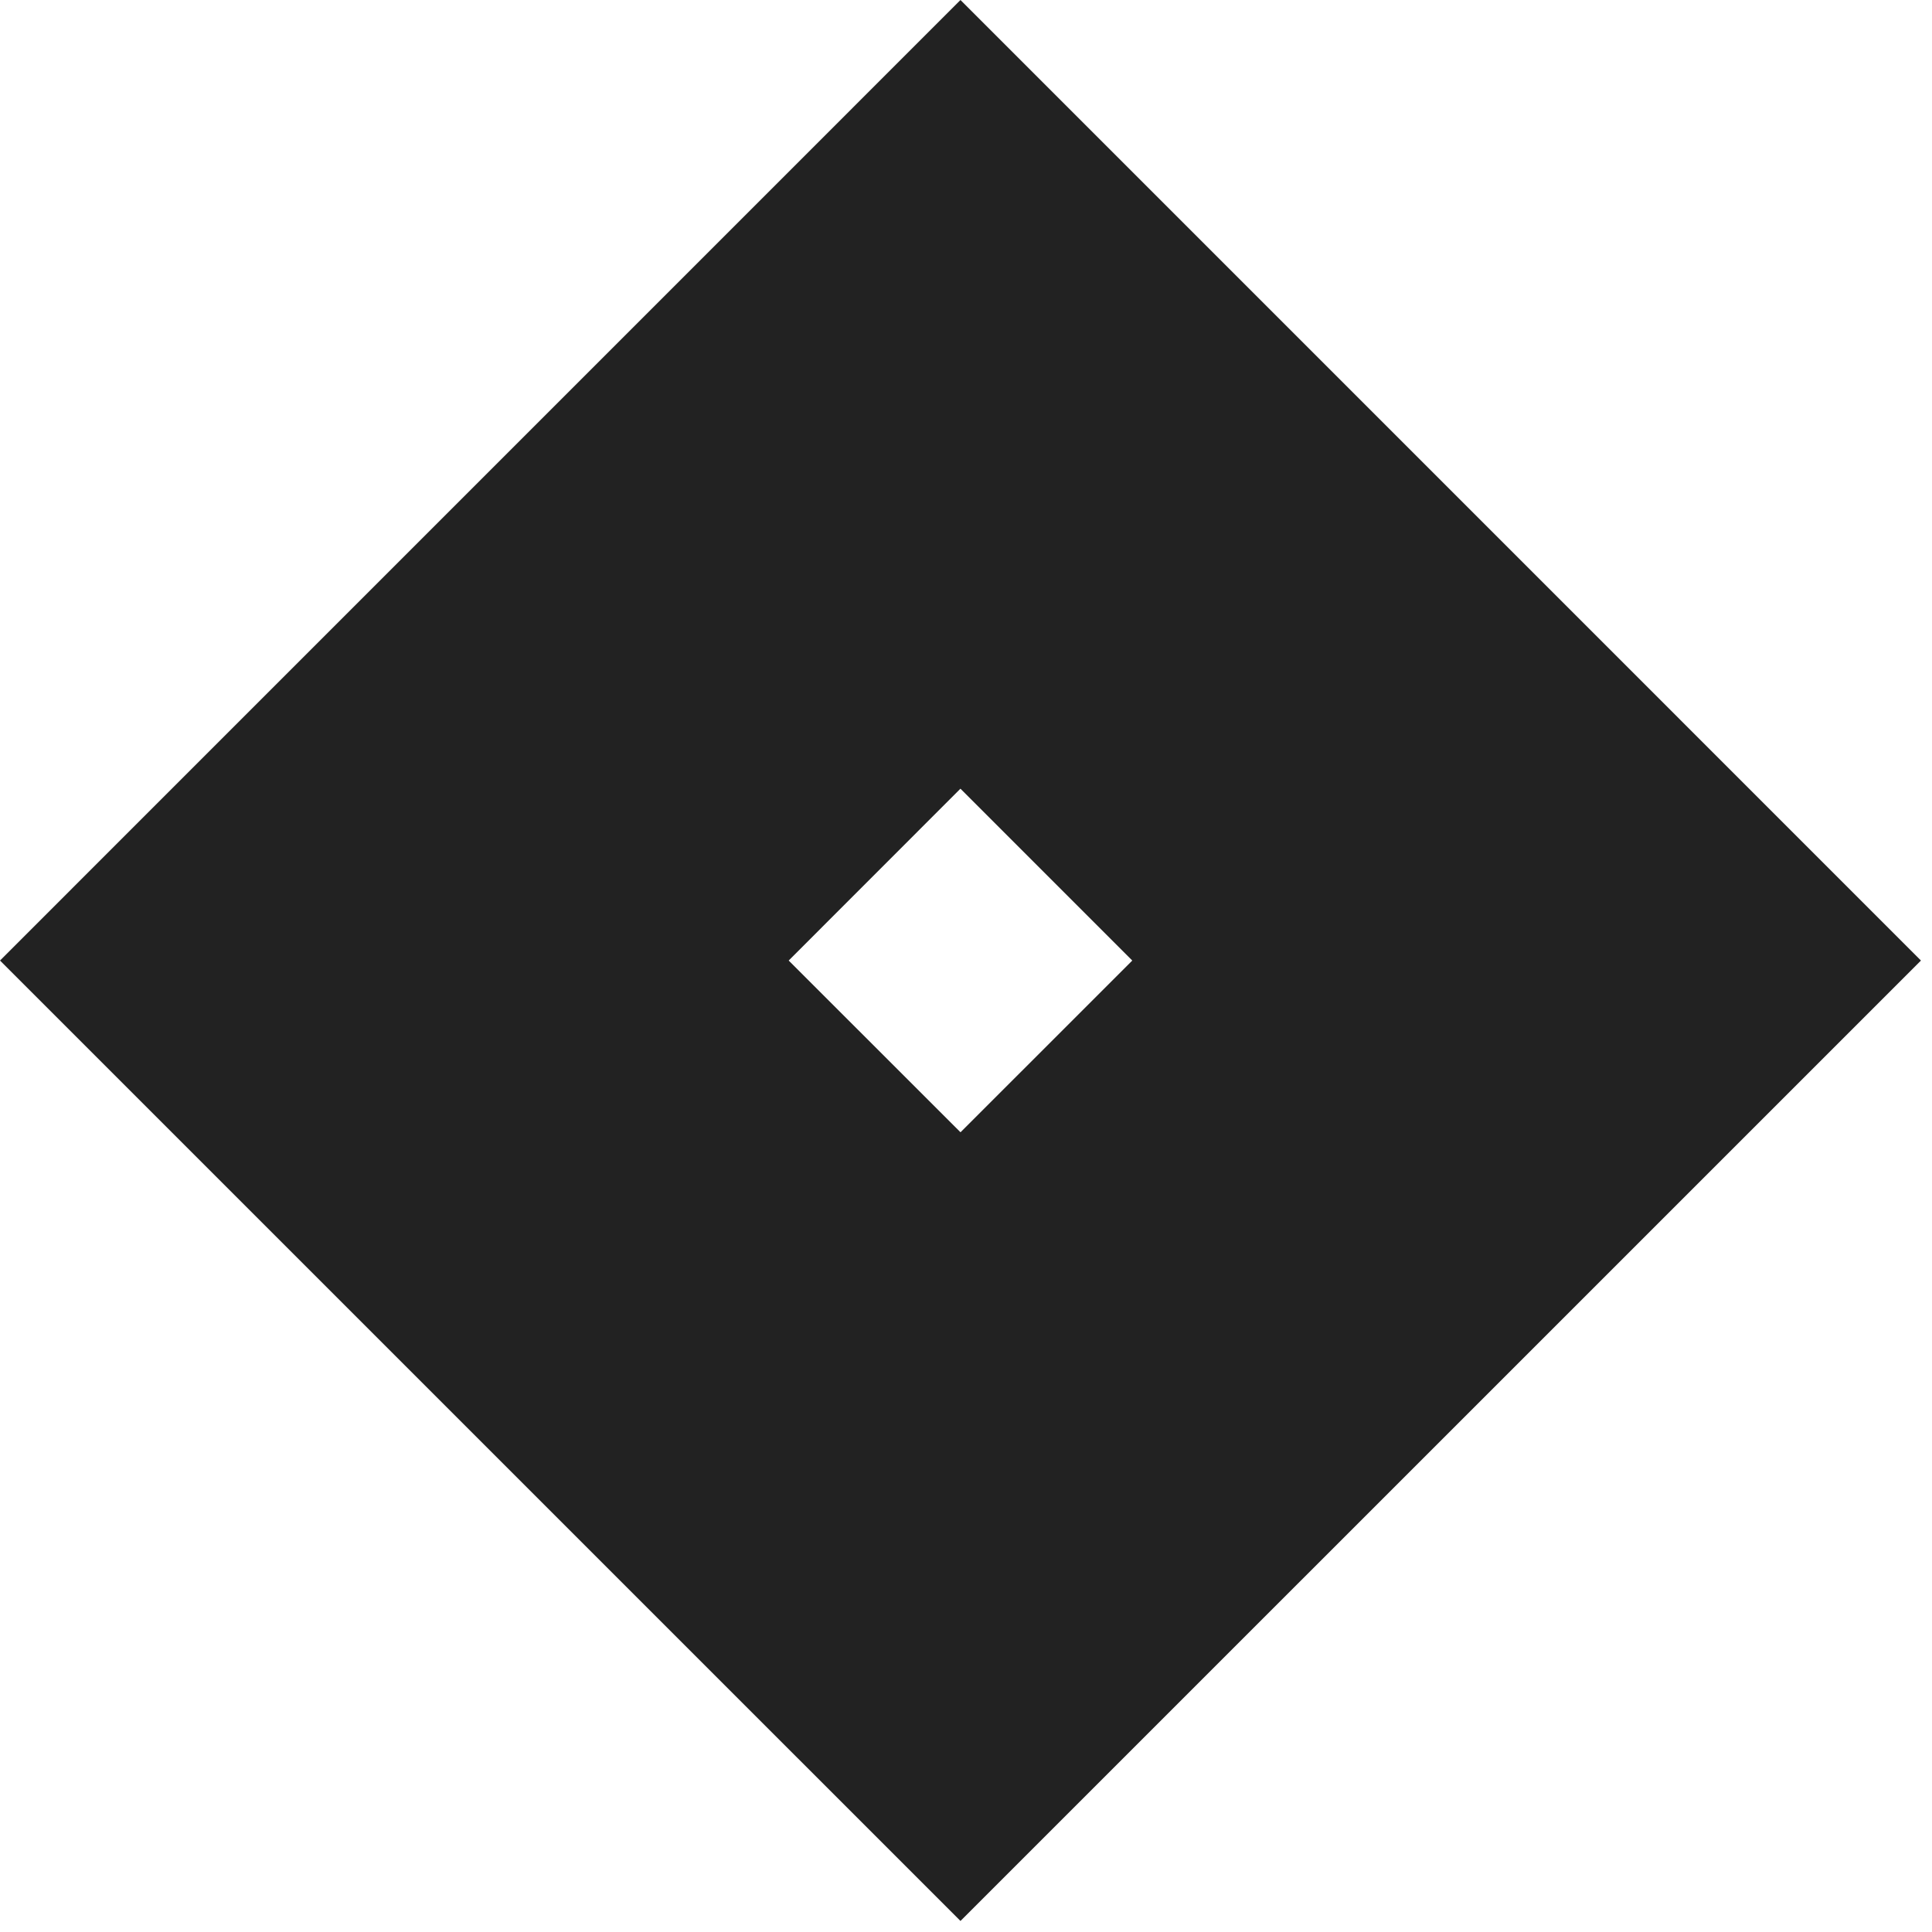 <?xml version="1.0" encoding="UTF-8" standalone="no"?><!DOCTYPE svg PUBLIC "-//W3C//DTD SVG 1.1//EN" "http://www.w3.org/Graphics/SVG/1.1/DTD/svg11.dtd"><svg width="100%" height="100%" viewBox="0 0 126 126" version="1.1" xmlns="http://www.w3.org/2000/svg" xmlns:xlink="http://www.w3.org/1999/xlink" xml:space="preserve" xmlns:serif="http://www.serif.com/" style="fill-rule:evenodd;clip-rule:evenodd;stroke-linejoin:round;stroke-miterlimit:2;"><path d="M51.436,62.644l11.202,-11.208l11.206,11.208l-11.202,11.2l-11.206,-11.2Zm73.844,0l-62.64,-62.644l-62.64,62.644l62.64,62.636l62.64,-62.636Z" style="fill:#222;fill-rule:nonzero;"/></svg>